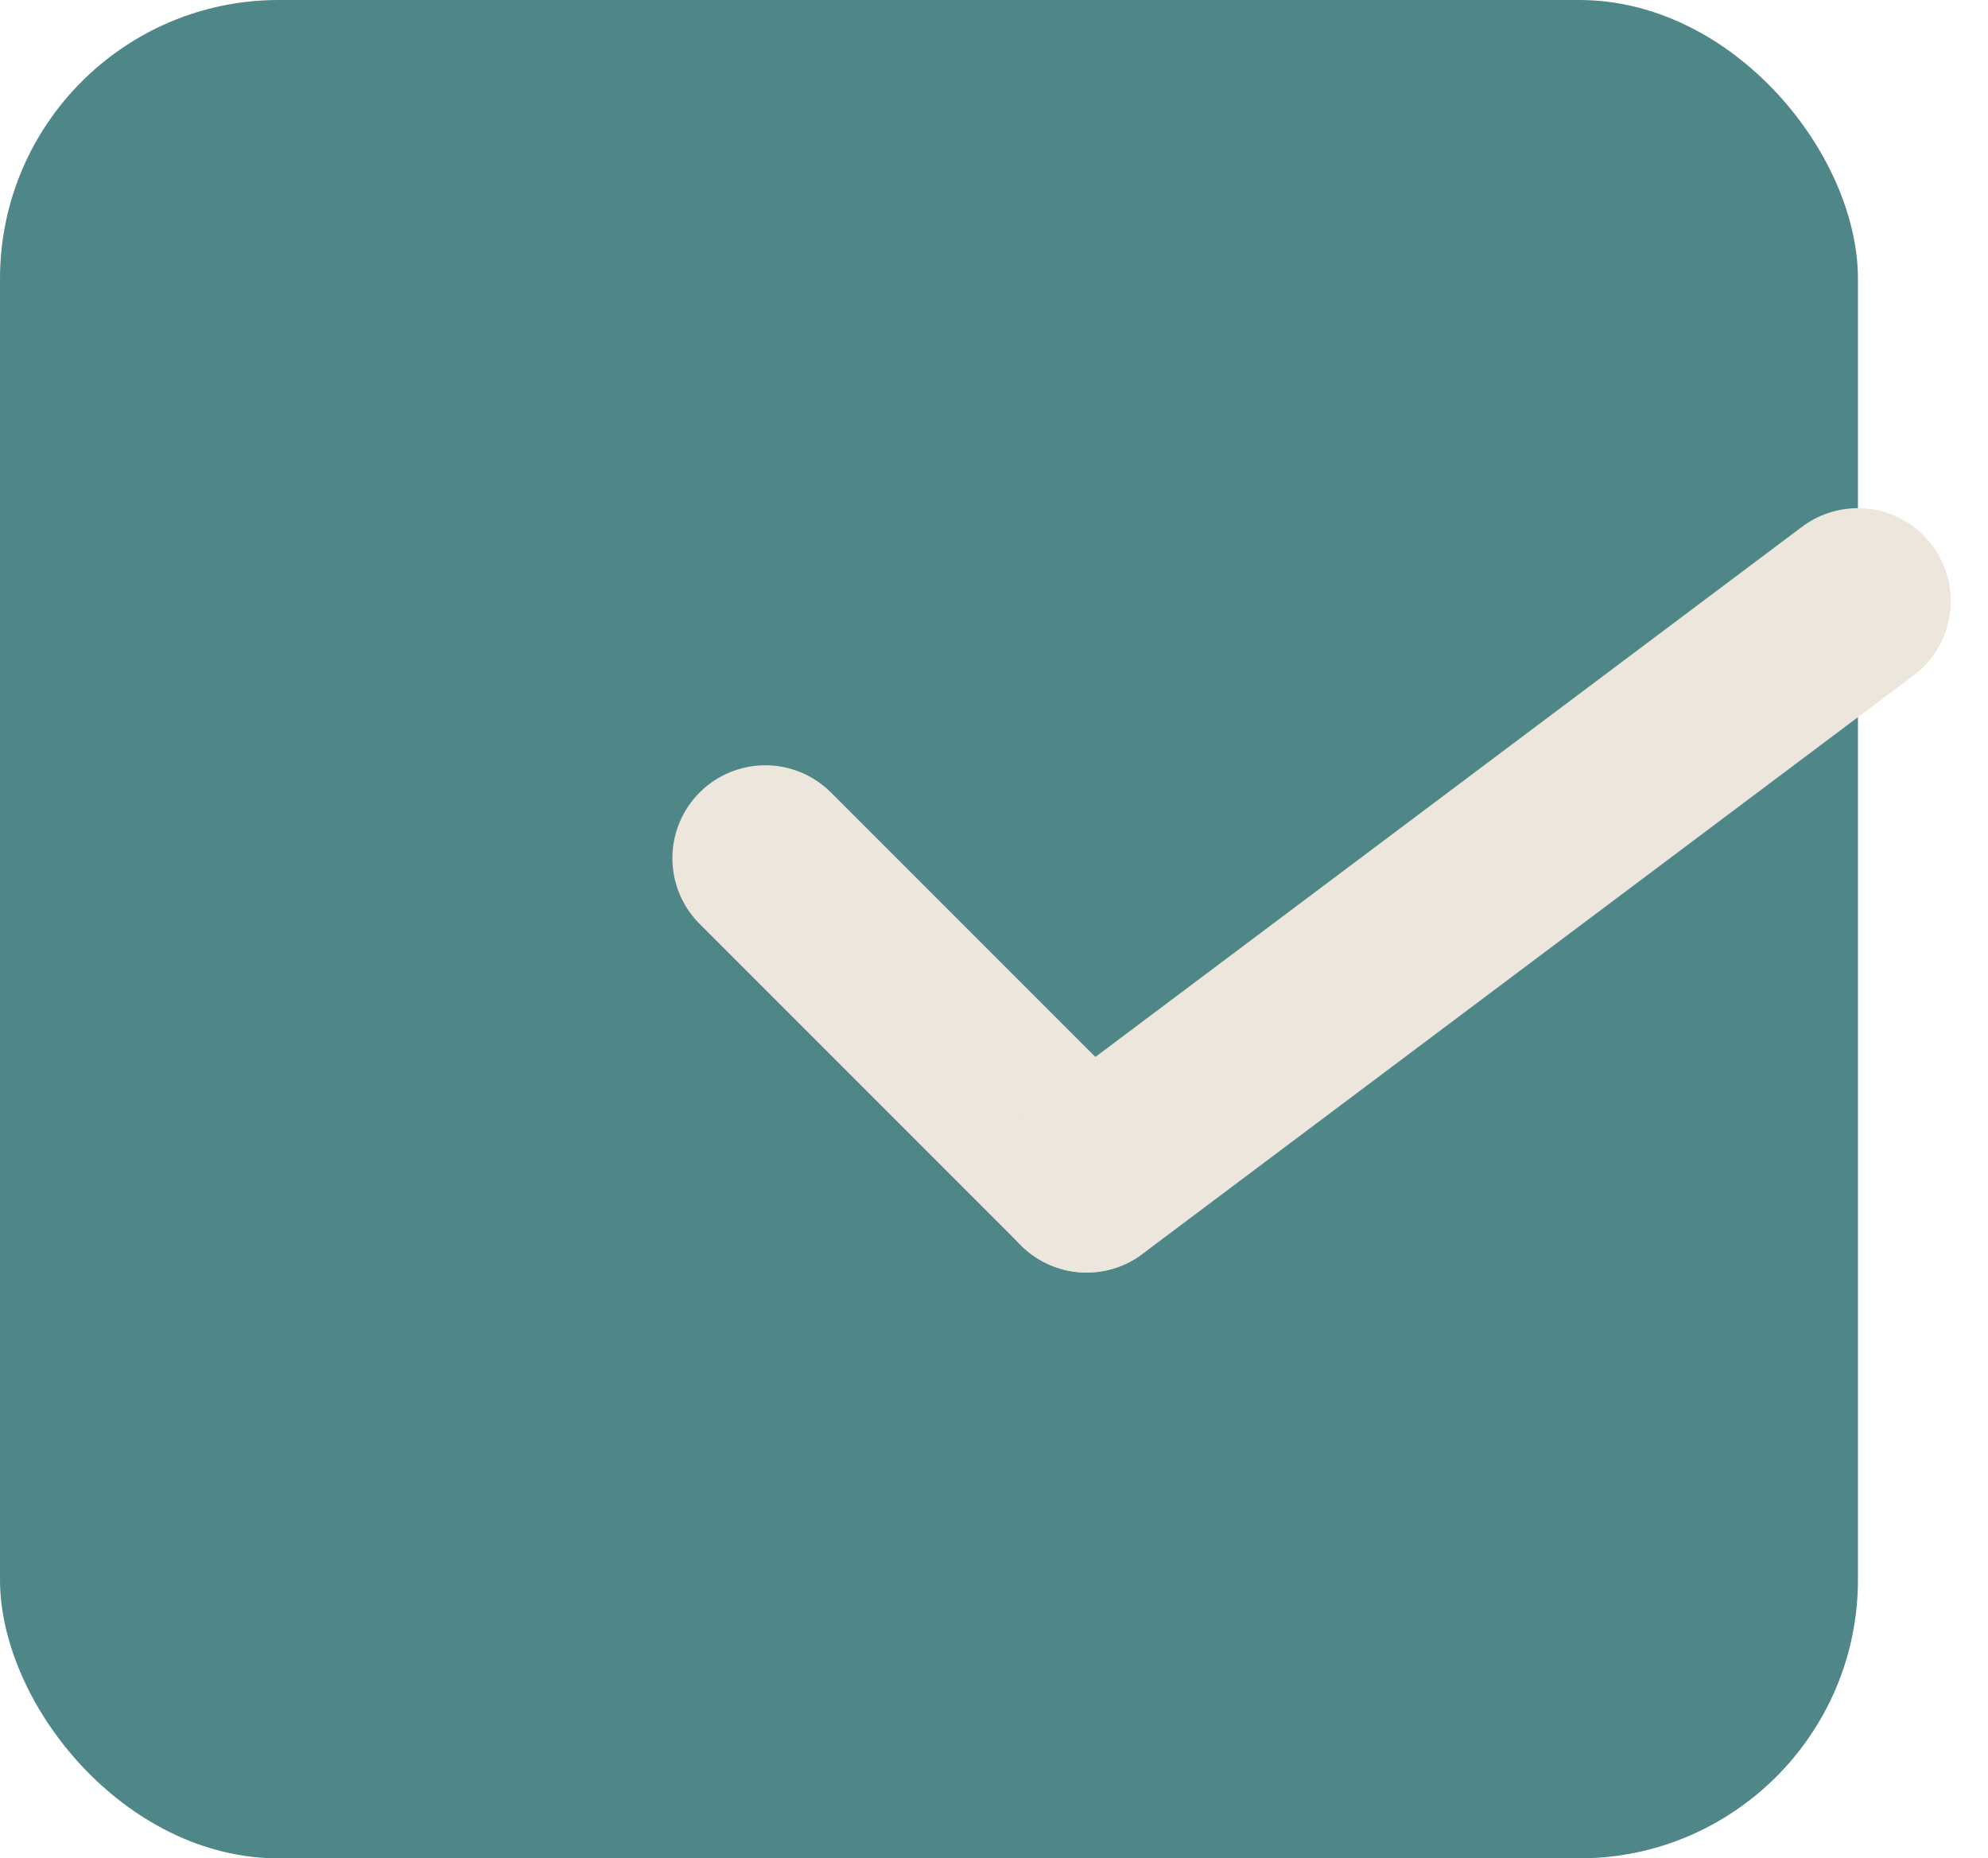 <svg viewBox="0 0 21.4 20" xmlns="http://www.w3.org/2000/svg"><rect fill="#4f8788" height="20" rx="3" width="20"/><g fill="none" stroke="#ece6dc" stroke-linecap="round" stroke-width="2"><path d="m8.238 9.236 3.459 3.459"/><path d="m19.999 6.469-8.302 6.227"/></g></svg>
